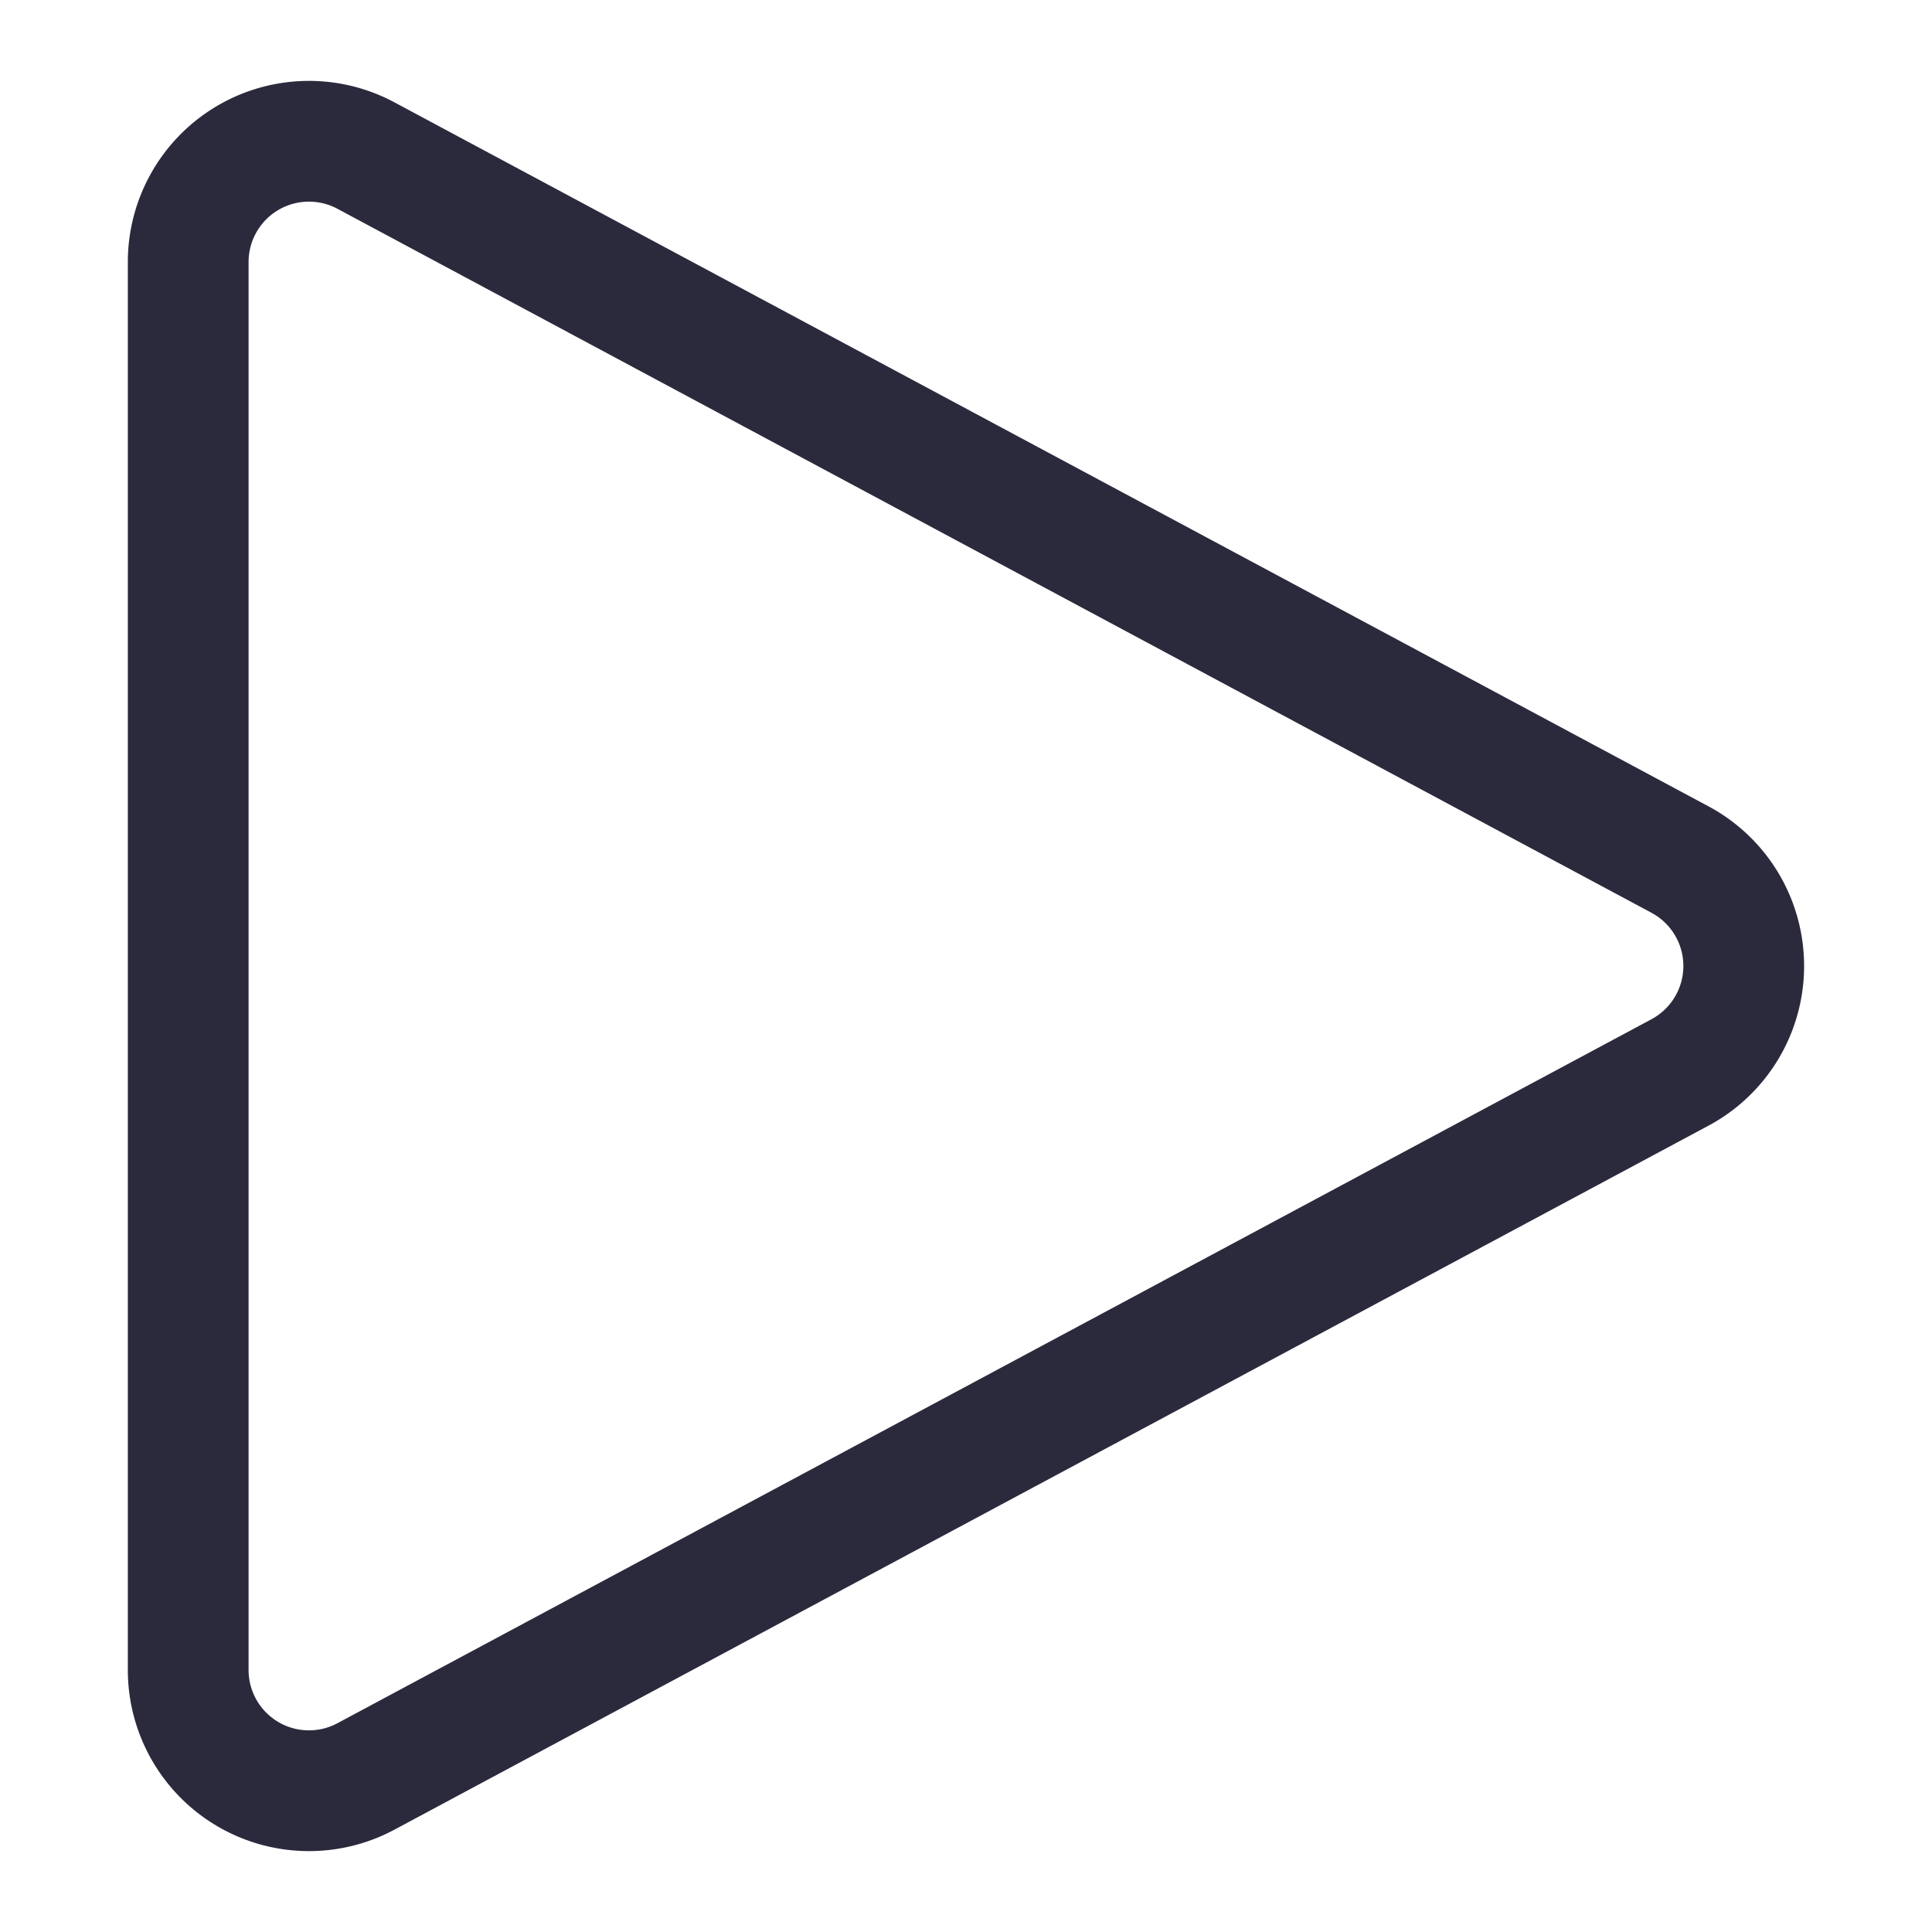 <svg viewBox="0 0 24 24" xmlns="http://www.w3.org/2000/svg" stroke-width="1.5" height="16" width="16"><path d="M2.338 3.255v17.49a1.5 1.5 0 0 0 2.209 1.322l16.323-8.745a1.5 1.5 0 0 0 0-2.644L4.547 1.933a1.5 1.5 0 0 0-2.209 1.322Z" fill="none" stroke="#2b2a3d" stroke-linecap="round" stroke-linejoin="round"></path></svg>